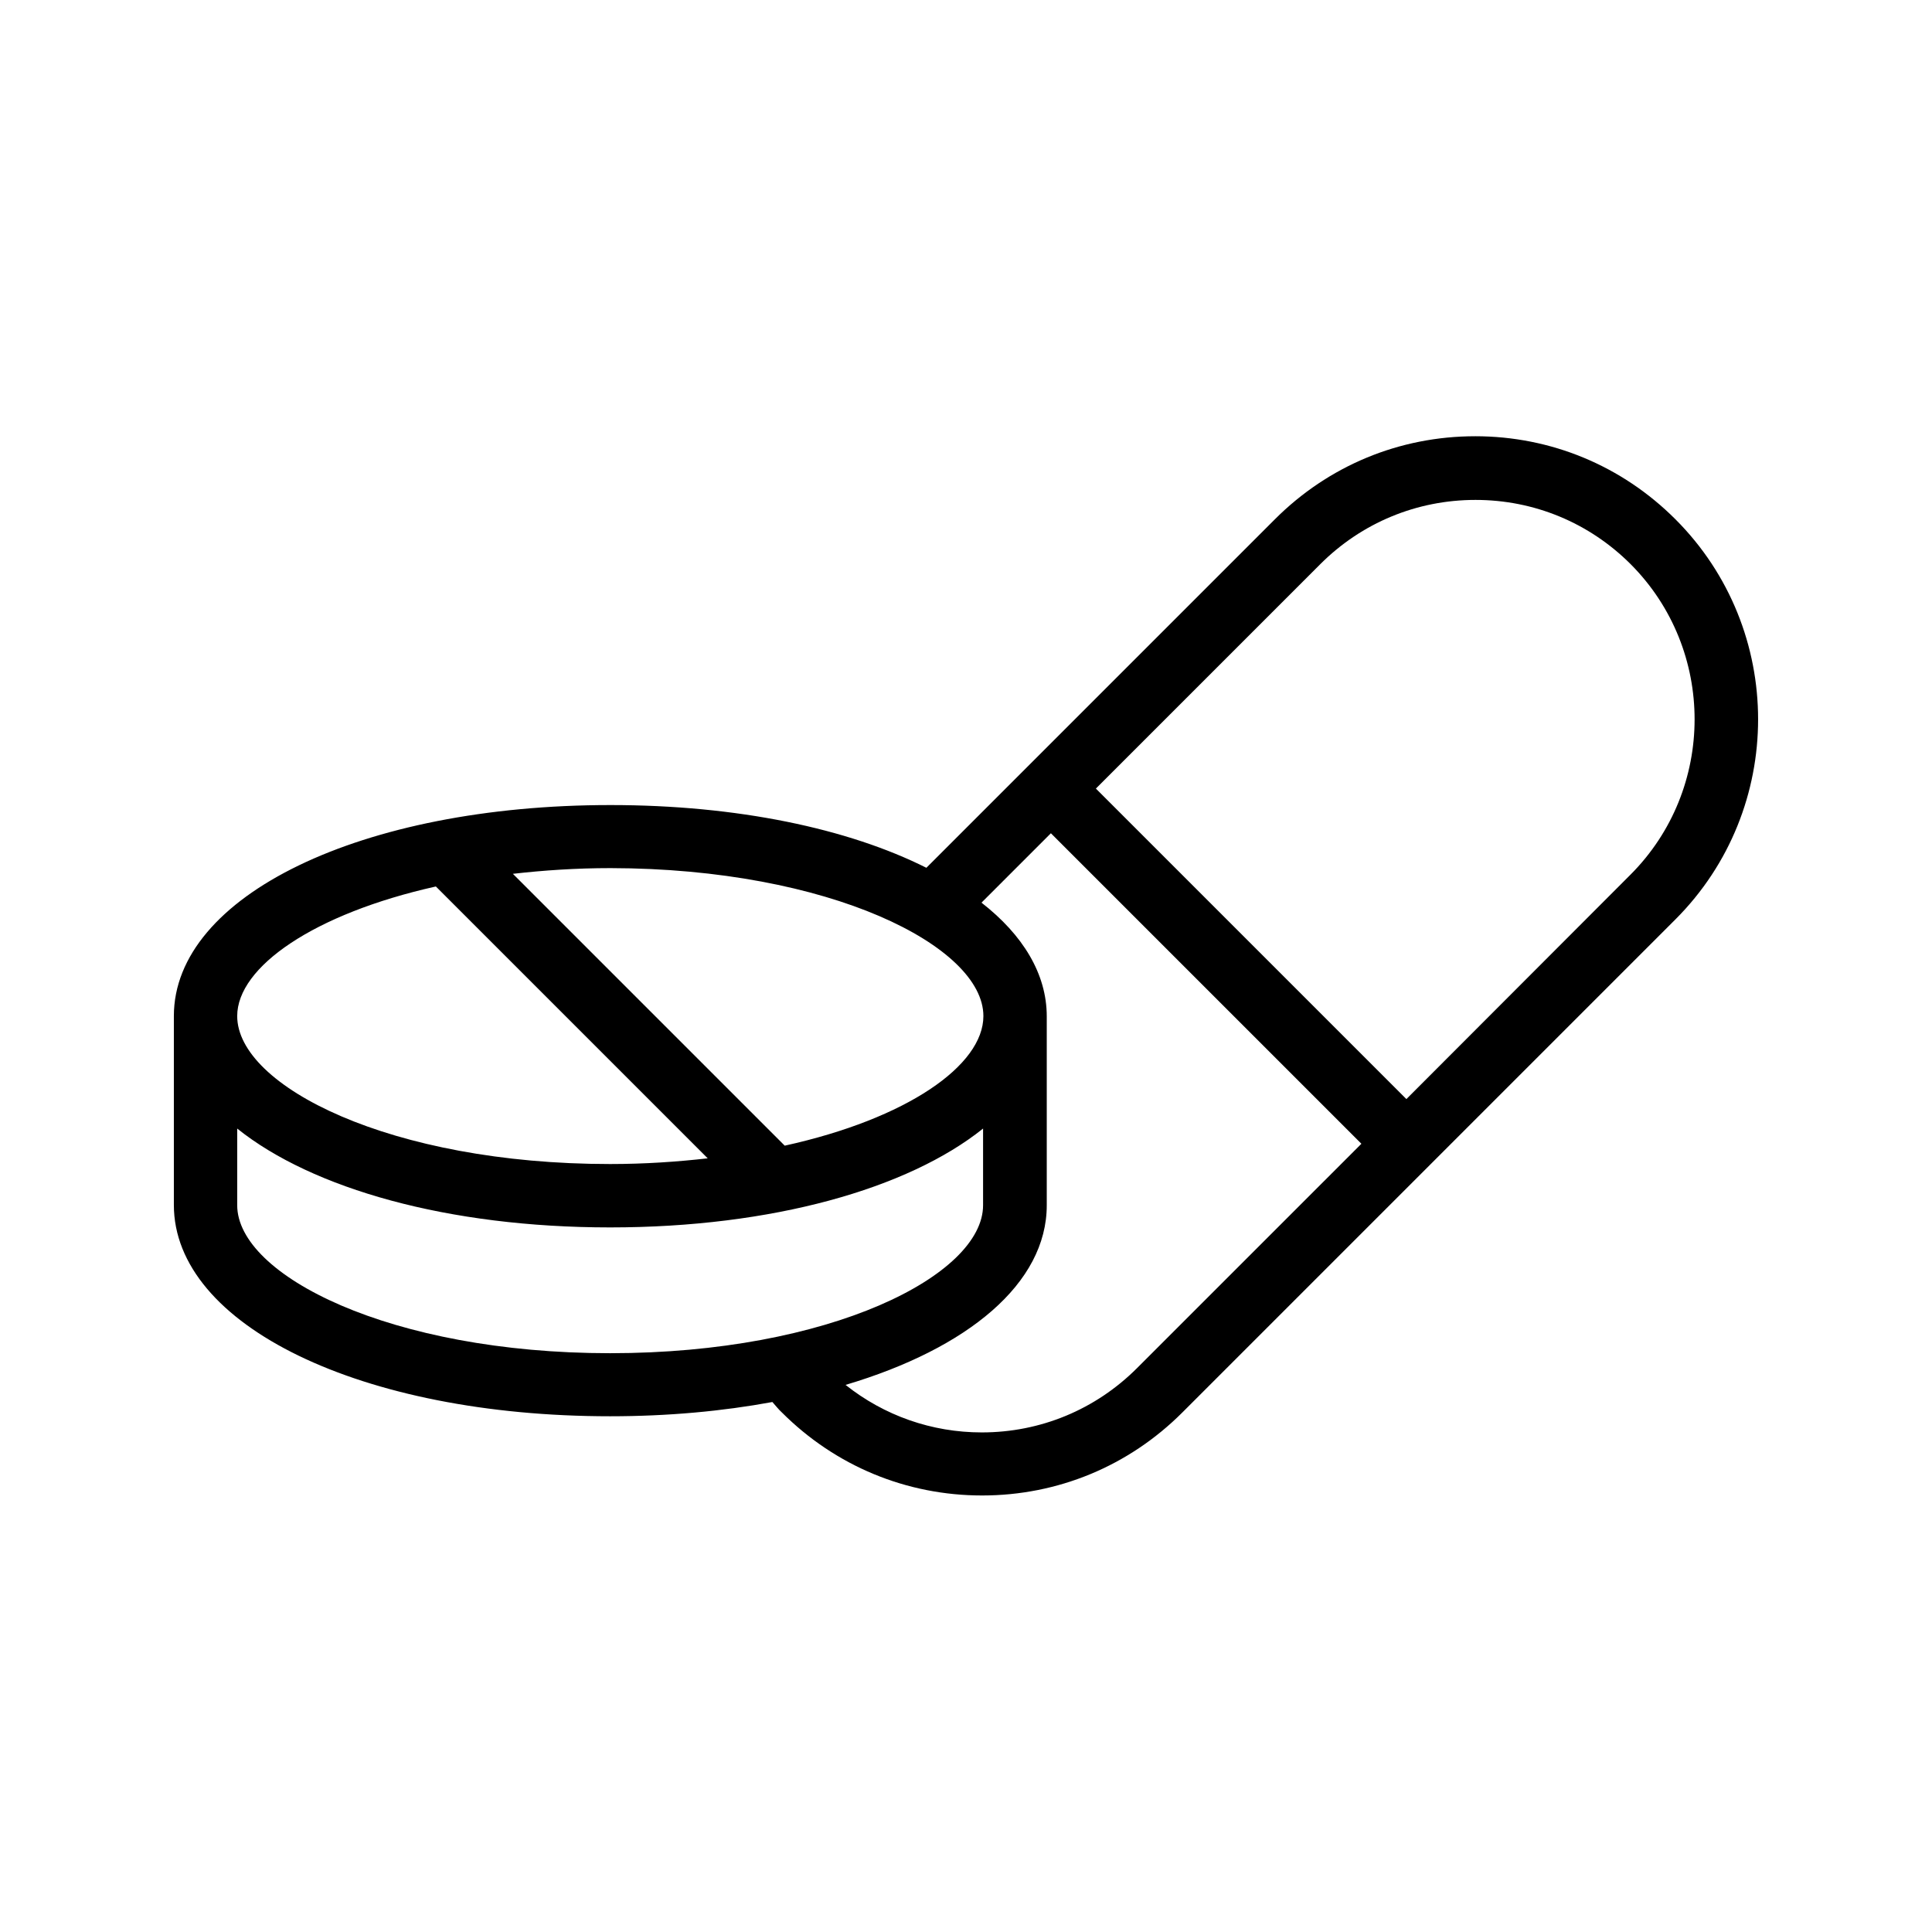 <?xml version="1.0" encoding="UTF-8"?>
<!-- Uploaded to: ICON Repo, www.svgrepo.com, Generator: ICON Repo Mixer Tools -->
<svg fill="#000000" width="800px" height="800px" version="1.1" viewBox="144 144 512 512" xmlns="http://www.w3.org/2000/svg">
 <path d="m534.93 259.61c-20.07 0-38.879 7.809-53.066 22l-92.363 92.363c-20.738-10.41-50.129-16.625-83.715-16.625-66.004 0-115.71 24.016-115.71 55.922v50.047c0 31.906 49.711 56.008 115.62 56.008 15.367 0 29.809-1.344 42.992-3.777 0.84 0.922 1.594 1.93 2.519 2.769 14.191 14.191 33 22 53.066 22 20.07 0 38.879-7.809 53.066-22l130.66-130.66c29.223-29.223 29.223-76.832 0-106.05-14.191-14.191-33-22-53.07-22zm-130.32 153.66c0 13.098-20.238 27.207-52.648 34.344l-72.043-72.043c8.145-0.922 16.711-1.512 25.863-1.512 58.188 0.082 98.828 20.738 98.828 39.211zm-145.1-34.344 72.043 72.043c-8.145 0.922-16.711 1.512-25.863 1.512-58.188 0.004-98.828-20.652-98.828-39.211 0-13.016 20.32-27.121 52.648-34.344zm-52.648 84.473v-20.32c19.902 15.953 55.922 26.199 98.832 26.199 42.906 0 78.93-10.242 98.832-26.199v20.32c0 18.559-40.559 39.215-98.832 39.215s-98.832-20.656-98.832-39.215zm238.47 43.16c-11 11-25.609 17.047-41.145 17.047-13.266 0-25.863-4.449-36.105-12.594 32.496-9.656 53.32-26.953 53.32-47.609v-50.047c0-11.25-6.297-21.578-17.297-30.145l18.391-18.391 82.289 82.289zm130.74-130.74-59.363 59.449-82.289-82.289 59.449-59.449c11-11 25.609-17.047 41.145-17.047 15.535 0 30.145 6.047 41.145 17.047 22.586 22.672 22.586 59.617-0.086 82.289z"/>
</svg>